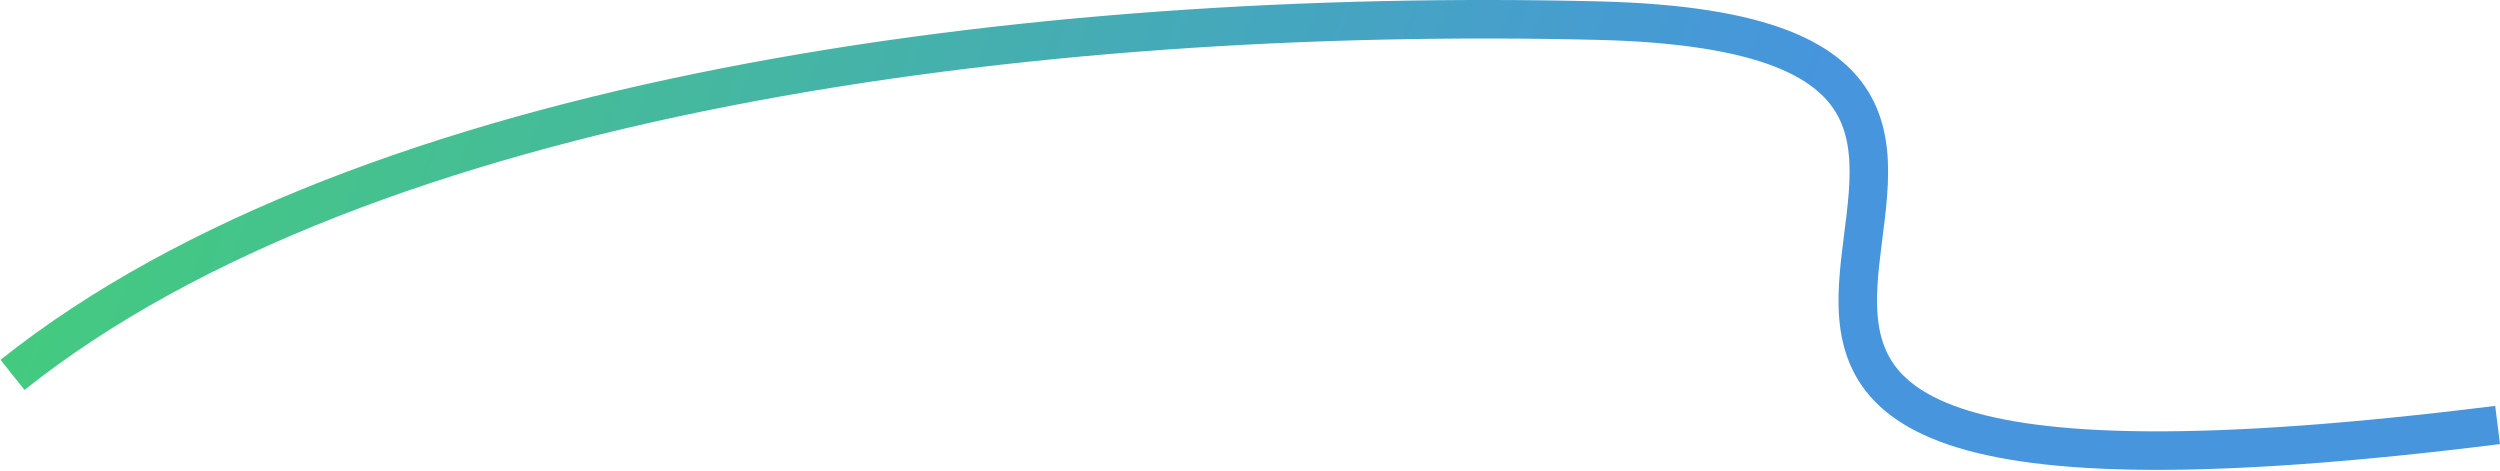 <?xml version="1.0" encoding="UTF-8"?> <svg xmlns="http://www.w3.org/2000/svg" width="2597" height="489" viewBox="0 0 2597 489" fill="none"><path d="M13 389.423C380.5 96.793 1073.82 7.247 1660 21.423C2360.48 38.363 1369 594.551 2594.5 441.478" stroke="url(#paint0_linear_2111_102)" stroke-width="40"></path><defs><linearGradient id="paint0_linear_2111_102" x1="1747.66" y1="468.102" x2="-66.884" y2="-204.961" gradientUnits="userSpaceOnUse"><stop stop-color="#4695DD"></stop><stop offset="1" stop-color="#44D370"></stop></linearGradient></defs></svg> 